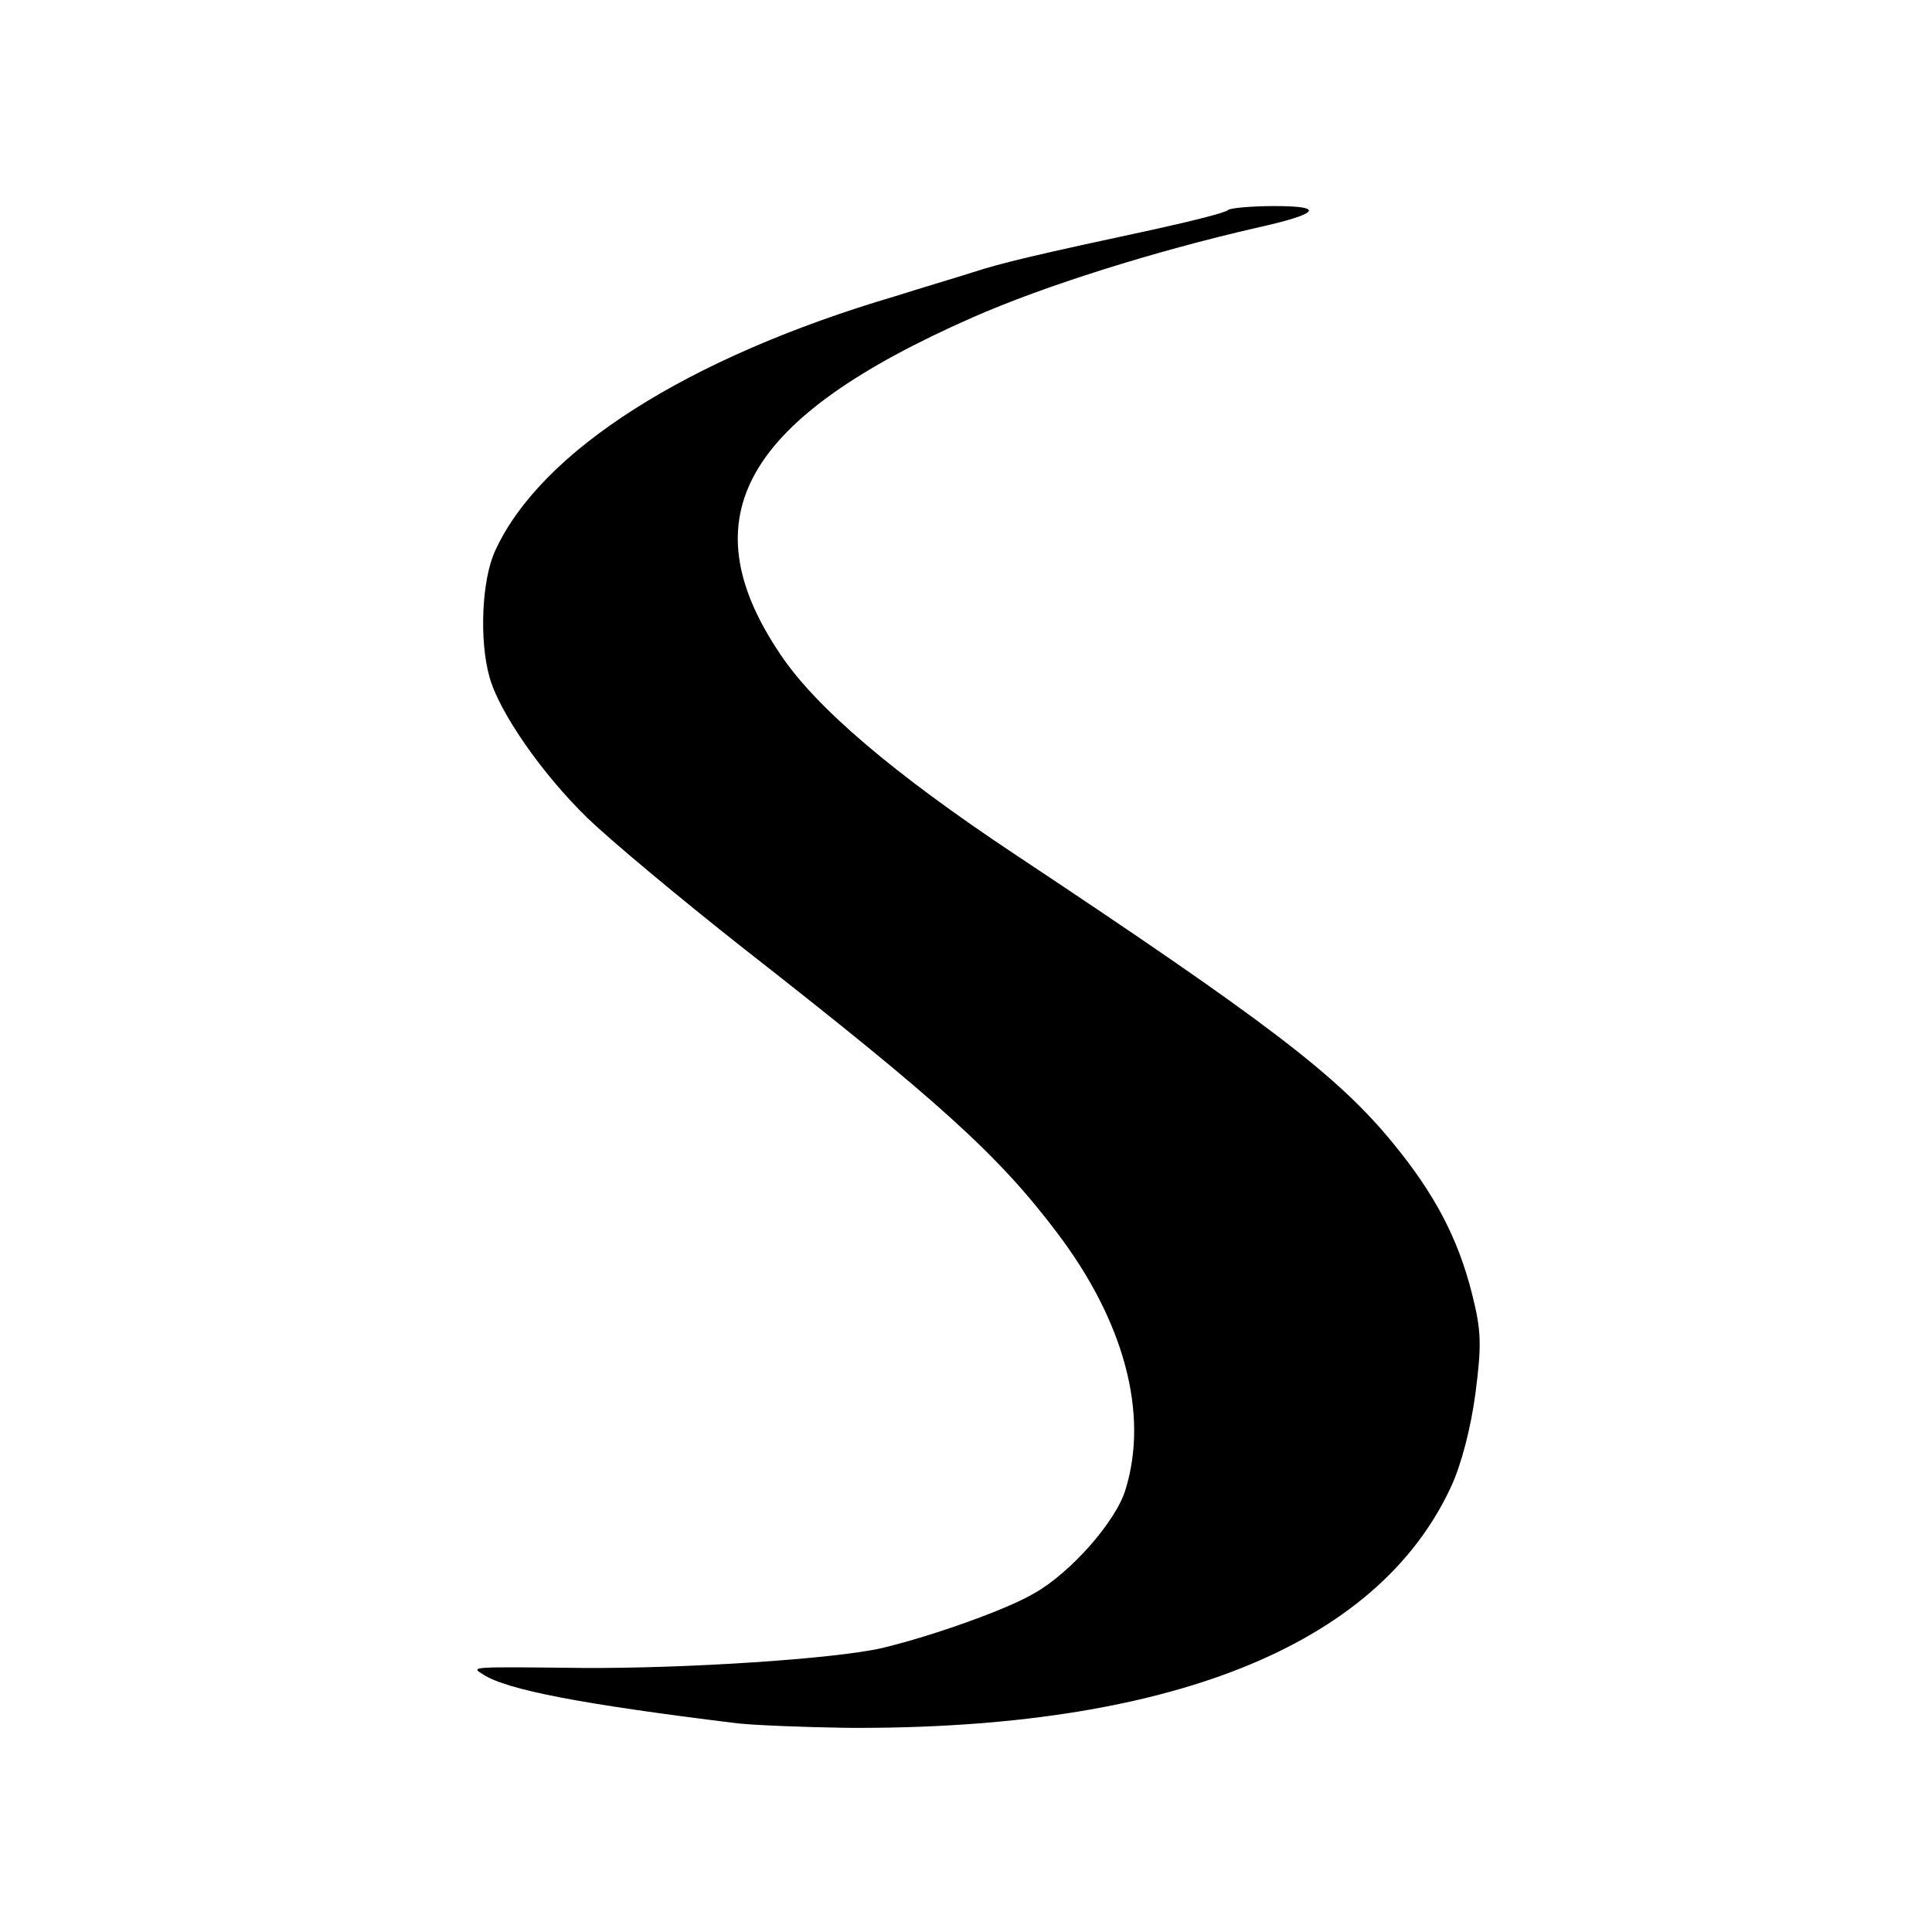 <?xml version="1.0" standalone="no"?>
<!DOCTYPE svg PUBLIC "-//W3C//DTD SVG 20010904//EN"
 "http://www.w3.org/TR/2001/REC-SVG-20010904/DTD/svg10.dtd">
<svg version="1.0" xmlns="http://www.w3.org/2000/svg"
 width="300pt" height="300pt" viewBox="0 0 300 300"
 preserveAspectRatio="xMidYMid meet">
<g transform="translate(0,300) scale(0.1,-0.1)"
fill="#000000" stroke="none">
<path d="M1907 2674 c-3 -4 -55 -17 -114 -30 -186 -40 -237 -52 -283 -67 -25
-8 -79 -24 -120 -37 -322 -95 -550 -240 -621 -395 -21 -45 -25 -139 -9 -196
15 -55 82 -151 152 -219 35 -34 144 -125 243 -203 303 -237 396 -321 487 -442
103 -136 142 -279 106 -397 -14 -49 -85 -130 -142 -162 -42 -25 -157 -66 -236
-85 -74 -17 -304 -32 -465 -31 -178 2 -174 2 -155 -10 37 -24 151 -46 395 -76
28 -3 104 -6 170 -7 498 -3 823 126 938 374 16 34 31 92 38 145 10 77 9 98 -5
154 -22 88 -59 157 -123 235 -86 105 -195 188 -588 449 -188 125 -309 228
-364 311 -143 213 -55 366 299 522 111 49 283 103 440 139 99 22 109 34 29 34
-36 0 -68 -3 -72 -6z"/>
</g>
</svg>
